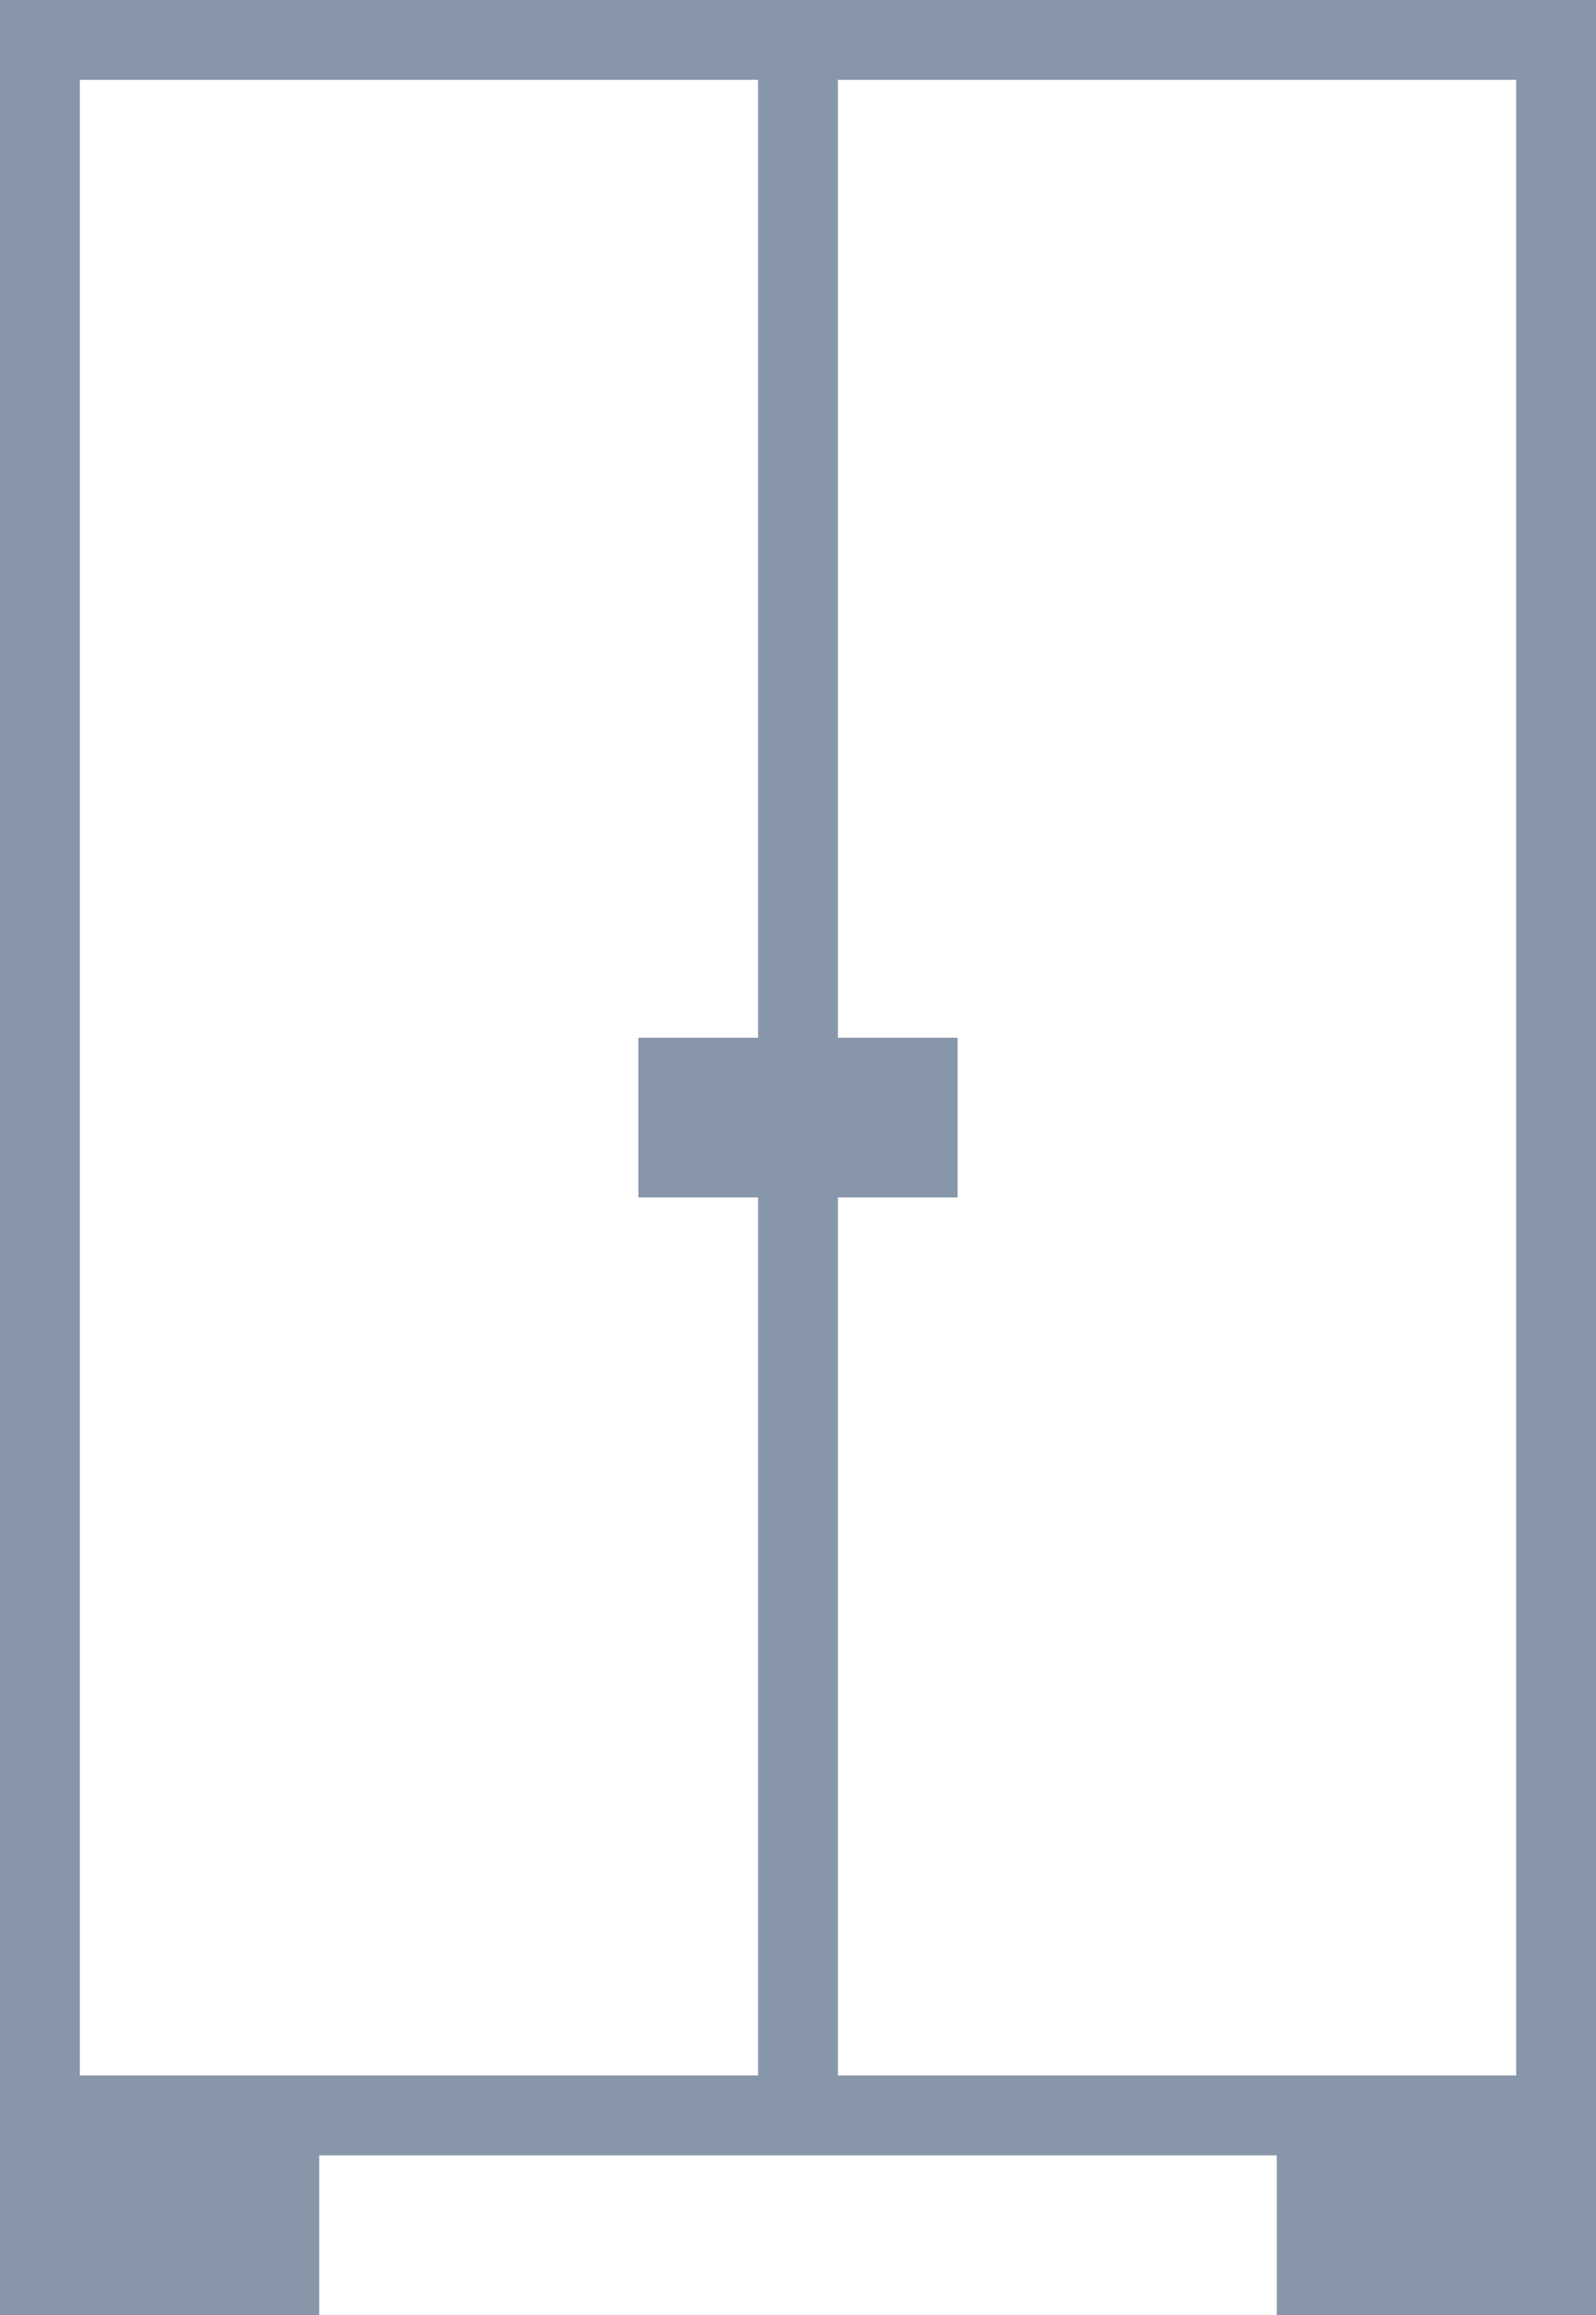 <?xml version="1.0" encoding="UTF-8"?>
<svg width="20px" height="29px" viewBox="0 0 20 29" version="1.1" xmlns="http://www.w3.org/2000/svg" xmlns:xlink="http://www.w3.org/1999/xlink">
    <title>8EA66729-97F7-400E-BB67-D846488D0D26</title>
    <defs>
        <filter id="filter-1">
            <feColorMatrix in="SourceGraphic" type="matrix" values="0 0 0 0 1 0 0 0 0 1 0 0 0 0 1 0 0 0 1 0"></feColorMatrix>
        </filter>
    </defs>
    <g id="Desktop" stroke="none" stroke-width="1" fill="none" fill-rule="evenodd">
        <g id="Assortment-Icons" transform="translate(-496, -475)">
            <g id="icon-case-light" transform="translate(483, 452)" filter="url(#filter-1)">
                <g transform="translate(13, 23)">
                    <rect id="Rectangle" stroke="#8796A9" x="0.5" y="0.5" width="19" height="26"></rect>
                    <rect id="Rectangle" fill="#8796A9" x="8" y="13" width="4" height="2"></rect>
                    <line x1="10" y1="0" x2="10" y2="27" id="Line-12-Copy-23" stroke="#8796A9"></line>
                    <rect id="Rectangle-Copy-12" fill="#8796A9" x="0" y="27" width="4" height="2"></rect>
                    <rect id="Rectangle-Copy-13" fill="#8796A9" x="16" y="27" width="4" height="2"></rect>
                </g>
            </g>
        </g>
    </g>
</svg>